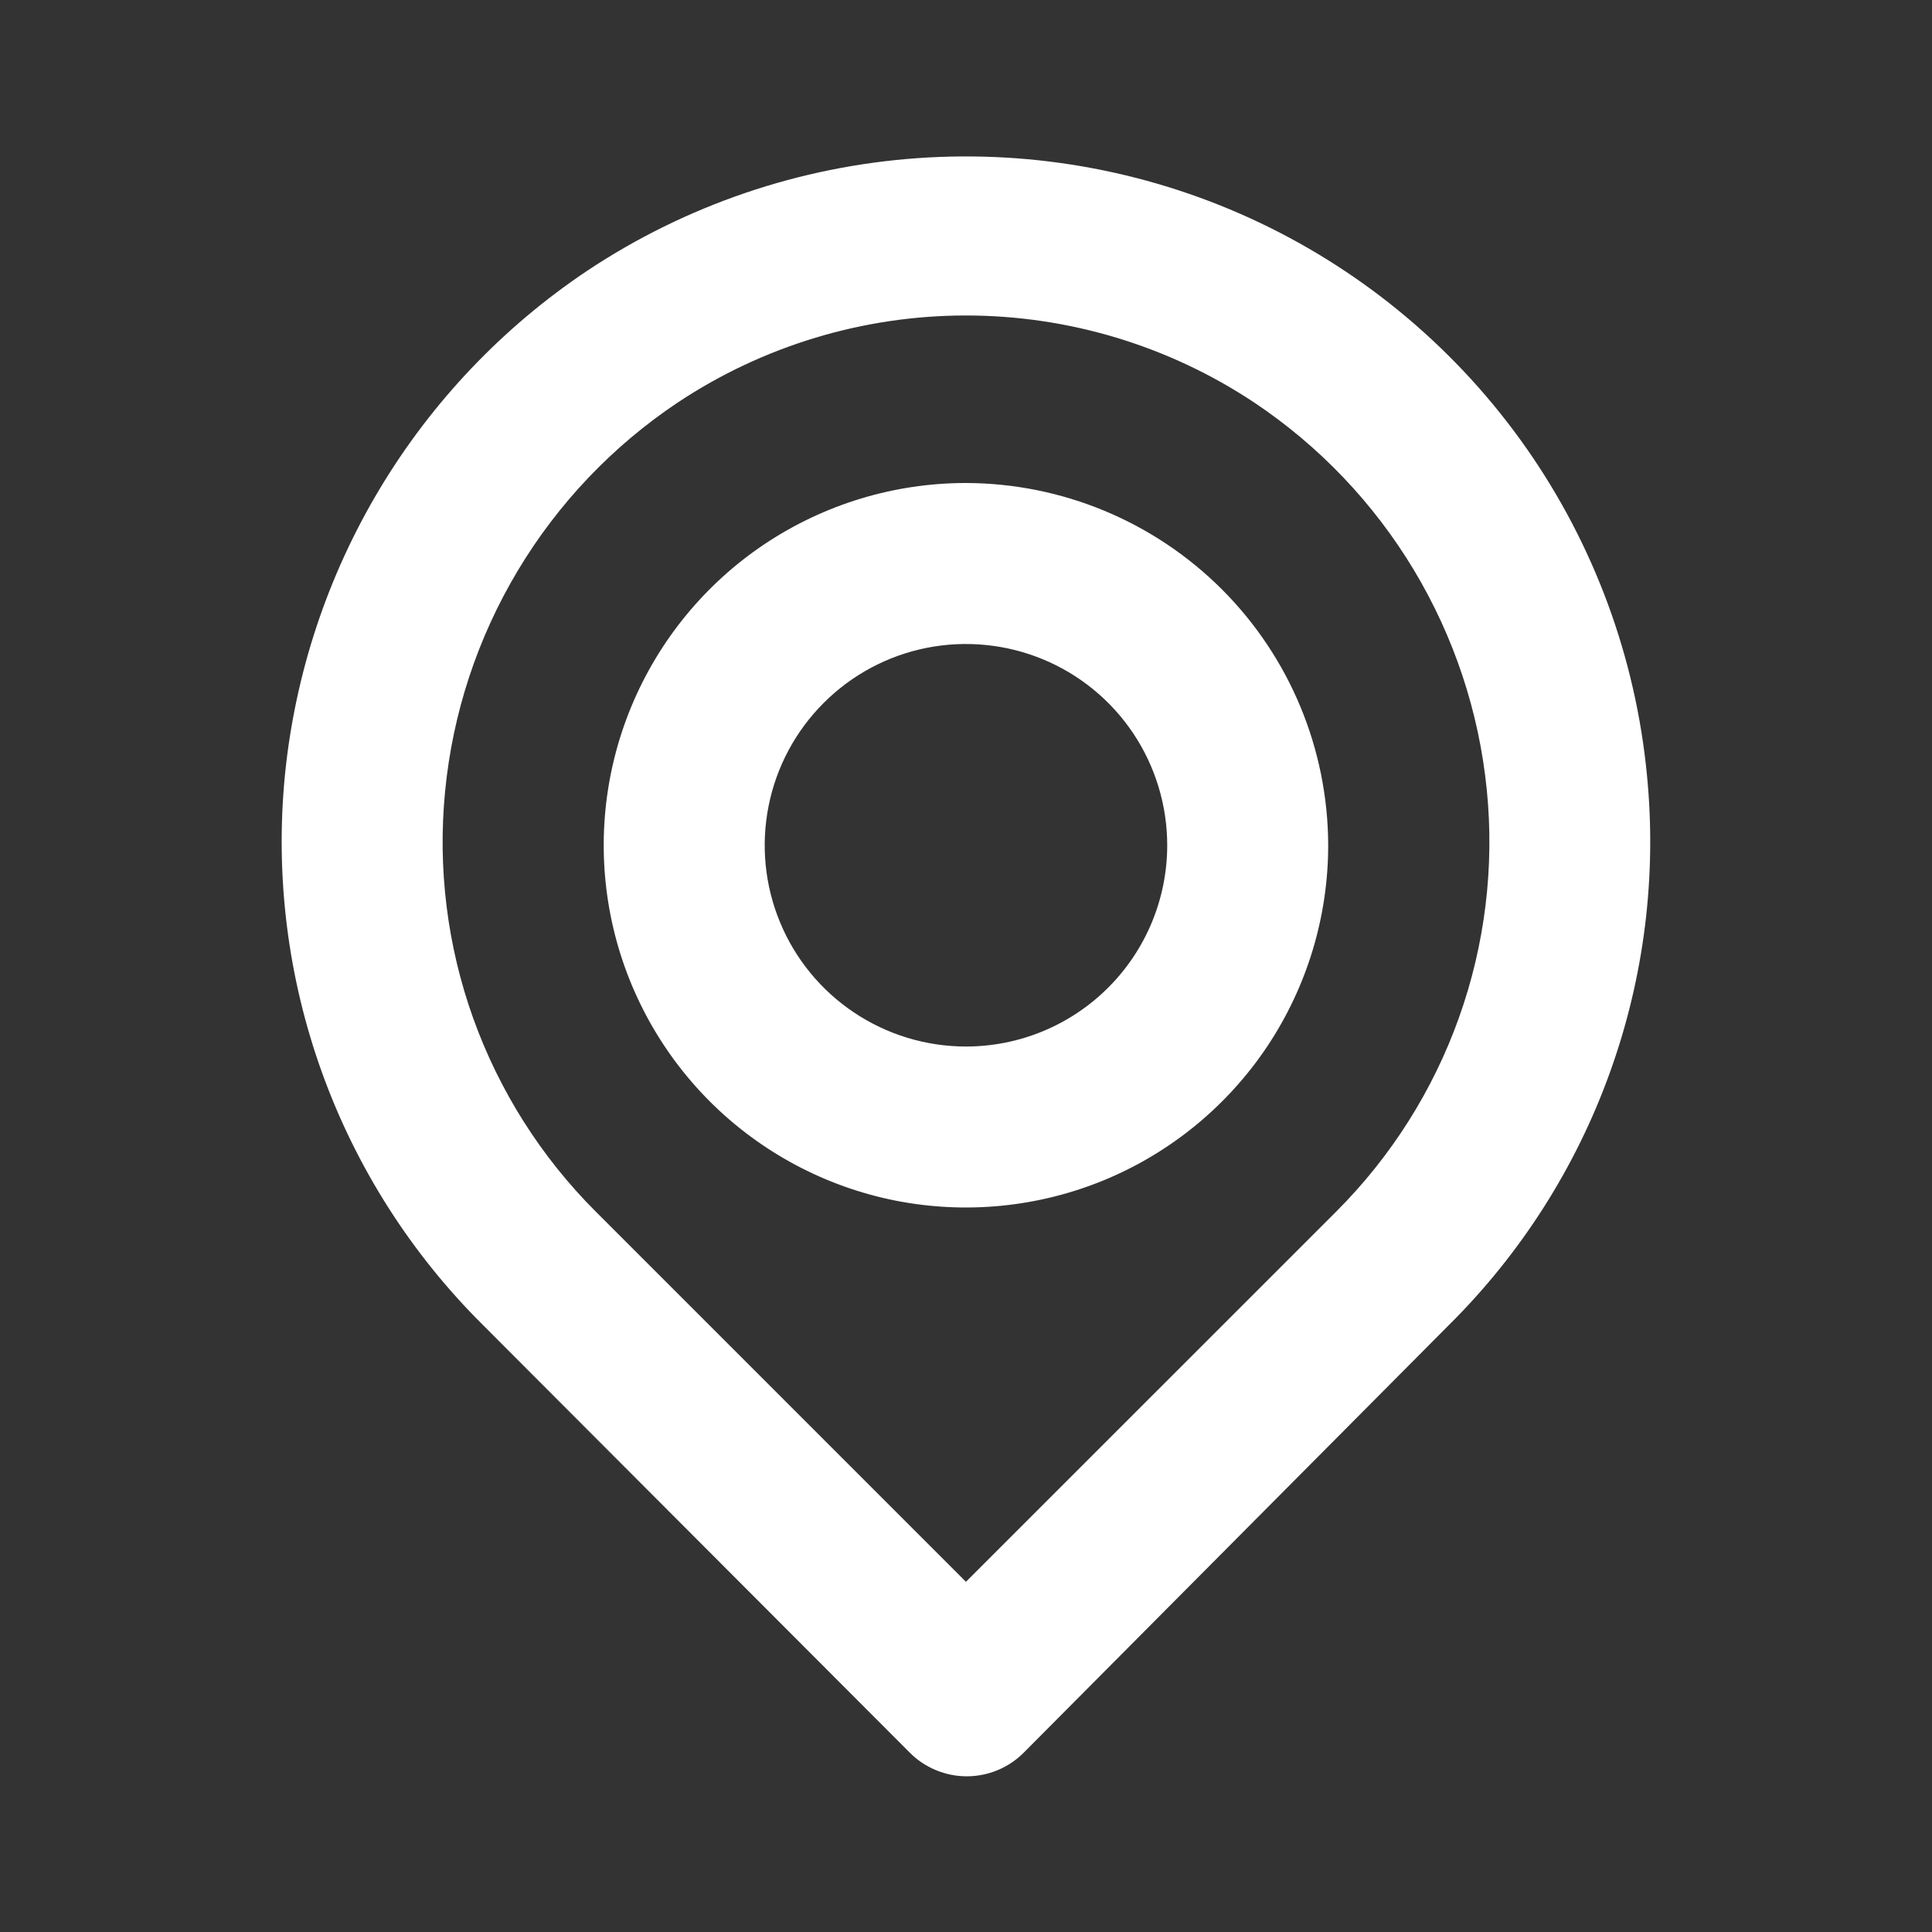 <svg width="34" height="34" viewBox="0 0 34 34" fill="none" xmlns="http://www.w3.org/2000/svg">
<rect x="0" y="0" width="34" height="34" fill="#333333" stroke="none"/>
<path d="M28.984 13.643C28.785 11.573 28.054 9.59 26.861 7.886C25.668 6.183 24.054 4.818 22.177 3.923C20.3 3.029 18.223 2.636 16.149 2.783C14.075 2.929 12.074 3.61 10.341 4.76C8.852 5.755 7.603 7.068 6.682 8.604C5.761 10.14 5.191 11.861 5.014 13.643C4.841 15.413 5.063 17.2 5.666 18.873C6.269 20.547 7.237 22.065 8.499 23.318L16.008 30.841C16.139 30.974 16.296 31.079 16.469 31.151C16.641 31.223 16.826 31.26 17.013 31.26C17.2 31.26 17.386 31.223 17.558 31.151C17.731 31.079 17.887 30.974 18.019 30.841L25.499 23.318C26.762 22.065 27.73 20.547 28.332 18.873C28.935 17.2 29.158 15.413 28.984 13.643ZM23.516 21.321L16.999 27.837L10.483 21.321C9.522 20.36 8.787 19.199 8.328 17.921C7.87 16.642 7.701 15.278 7.833 13.926C7.966 12.553 8.403 11.227 9.111 10.044C9.819 8.861 10.781 7.849 11.928 7.083C13.431 6.085 15.195 5.552 16.999 5.552C18.804 5.552 20.568 6.085 22.071 7.083C23.214 7.846 24.174 8.853 24.882 10.031C25.59 11.21 26.028 12.53 26.165 13.898C26.301 15.254 26.134 16.624 25.676 17.907C25.218 19.191 24.48 20.357 23.516 21.321ZM16.999 8.5C15.738 8.5 14.506 8.874 13.457 9.574C12.409 10.275 11.592 11.271 11.11 12.435C10.627 13.6 10.501 14.882 10.747 16.119C10.993 17.355 11.6 18.491 12.491 19.383C13.383 20.274 14.519 20.882 15.755 21.128C16.992 21.373 18.274 21.247 19.439 20.765C20.604 20.282 21.599 19.465 22.3 18.417C23 17.368 23.374 16.136 23.374 14.875C23.37 13.185 22.698 11.566 21.503 10.371C20.308 9.177 18.689 8.504 16.999 8.5ZM16.999 18.417C16.299 18.417 15.614 18.209 15.032 17.82C14.449 17.431 13.995 16.878 13.727 16.23C13.459 15.583 13.389 14.871 13.526 14.184C13.662 13.497 14 12.866 14.495 12.371C14.99 11.875 15.621 11.538 16.308 11.401C16.995 11.265 17.707 11.335 18.355 11.603C19.002 11.871 19.555 12.325 19.944 12.907C20.333 13.49 20.541 14.175 20.541 14.875C20.541 15.814 20.168 16.715 19.504 17.379C18.839 18.044 17.939 18.417 16.999 18.417Z" fill="white"/>
</svg>
